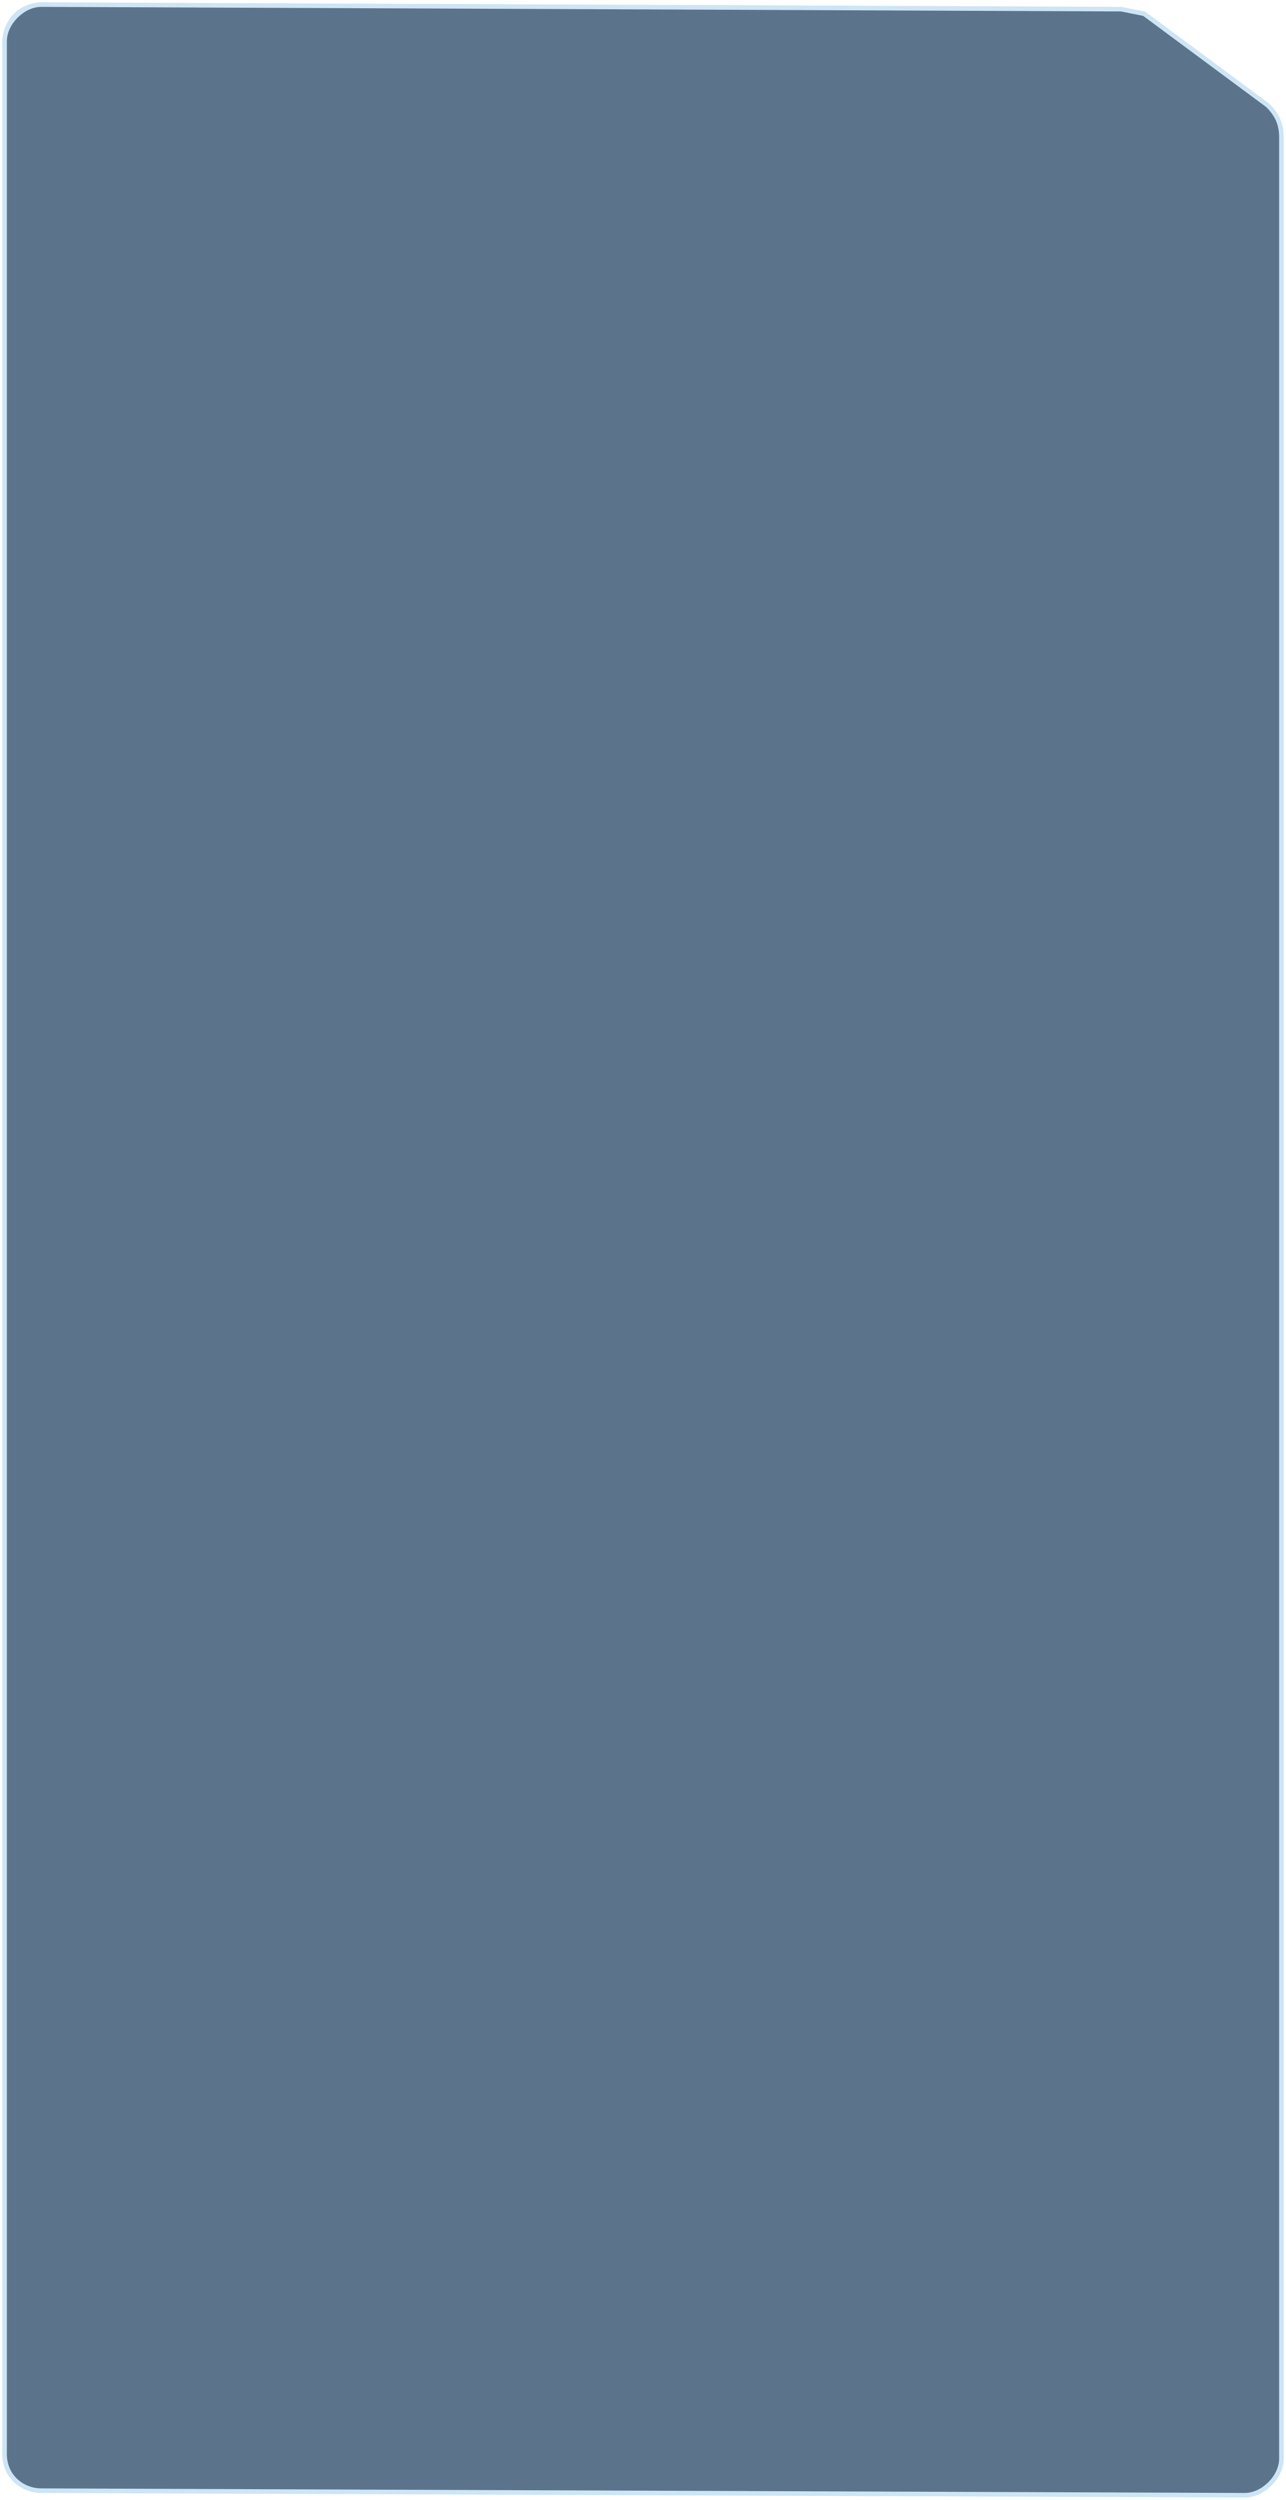 <?xml version="1.0" encoding="UTF-8"?> <svg xmlns="http://www.w3.org/2000/svg" data-guides="{&quot;vertical&quot;:[],&quot;horizontal&quot;:[]}" viewBox="0 0 281 546"><path fill="#5B748C" stroke="#CDE5F5" stroke-width=".8" d="M9 461h263c5 0 8-3 8-8V30c0-3-1-5-3-7L250 3l-5-1L9 1C4 1 1 5 1 9v444"></path><path fill="#5B748C" stroke="#CDE5F5" d="m9 544 263 1c4 0 8-4 8-8V30c0-3-1-5-3-7L250 3l-5-1L9 1C5 1 1 5 1 9v527c0 5 4 8 8 8Z"></path></svg> 